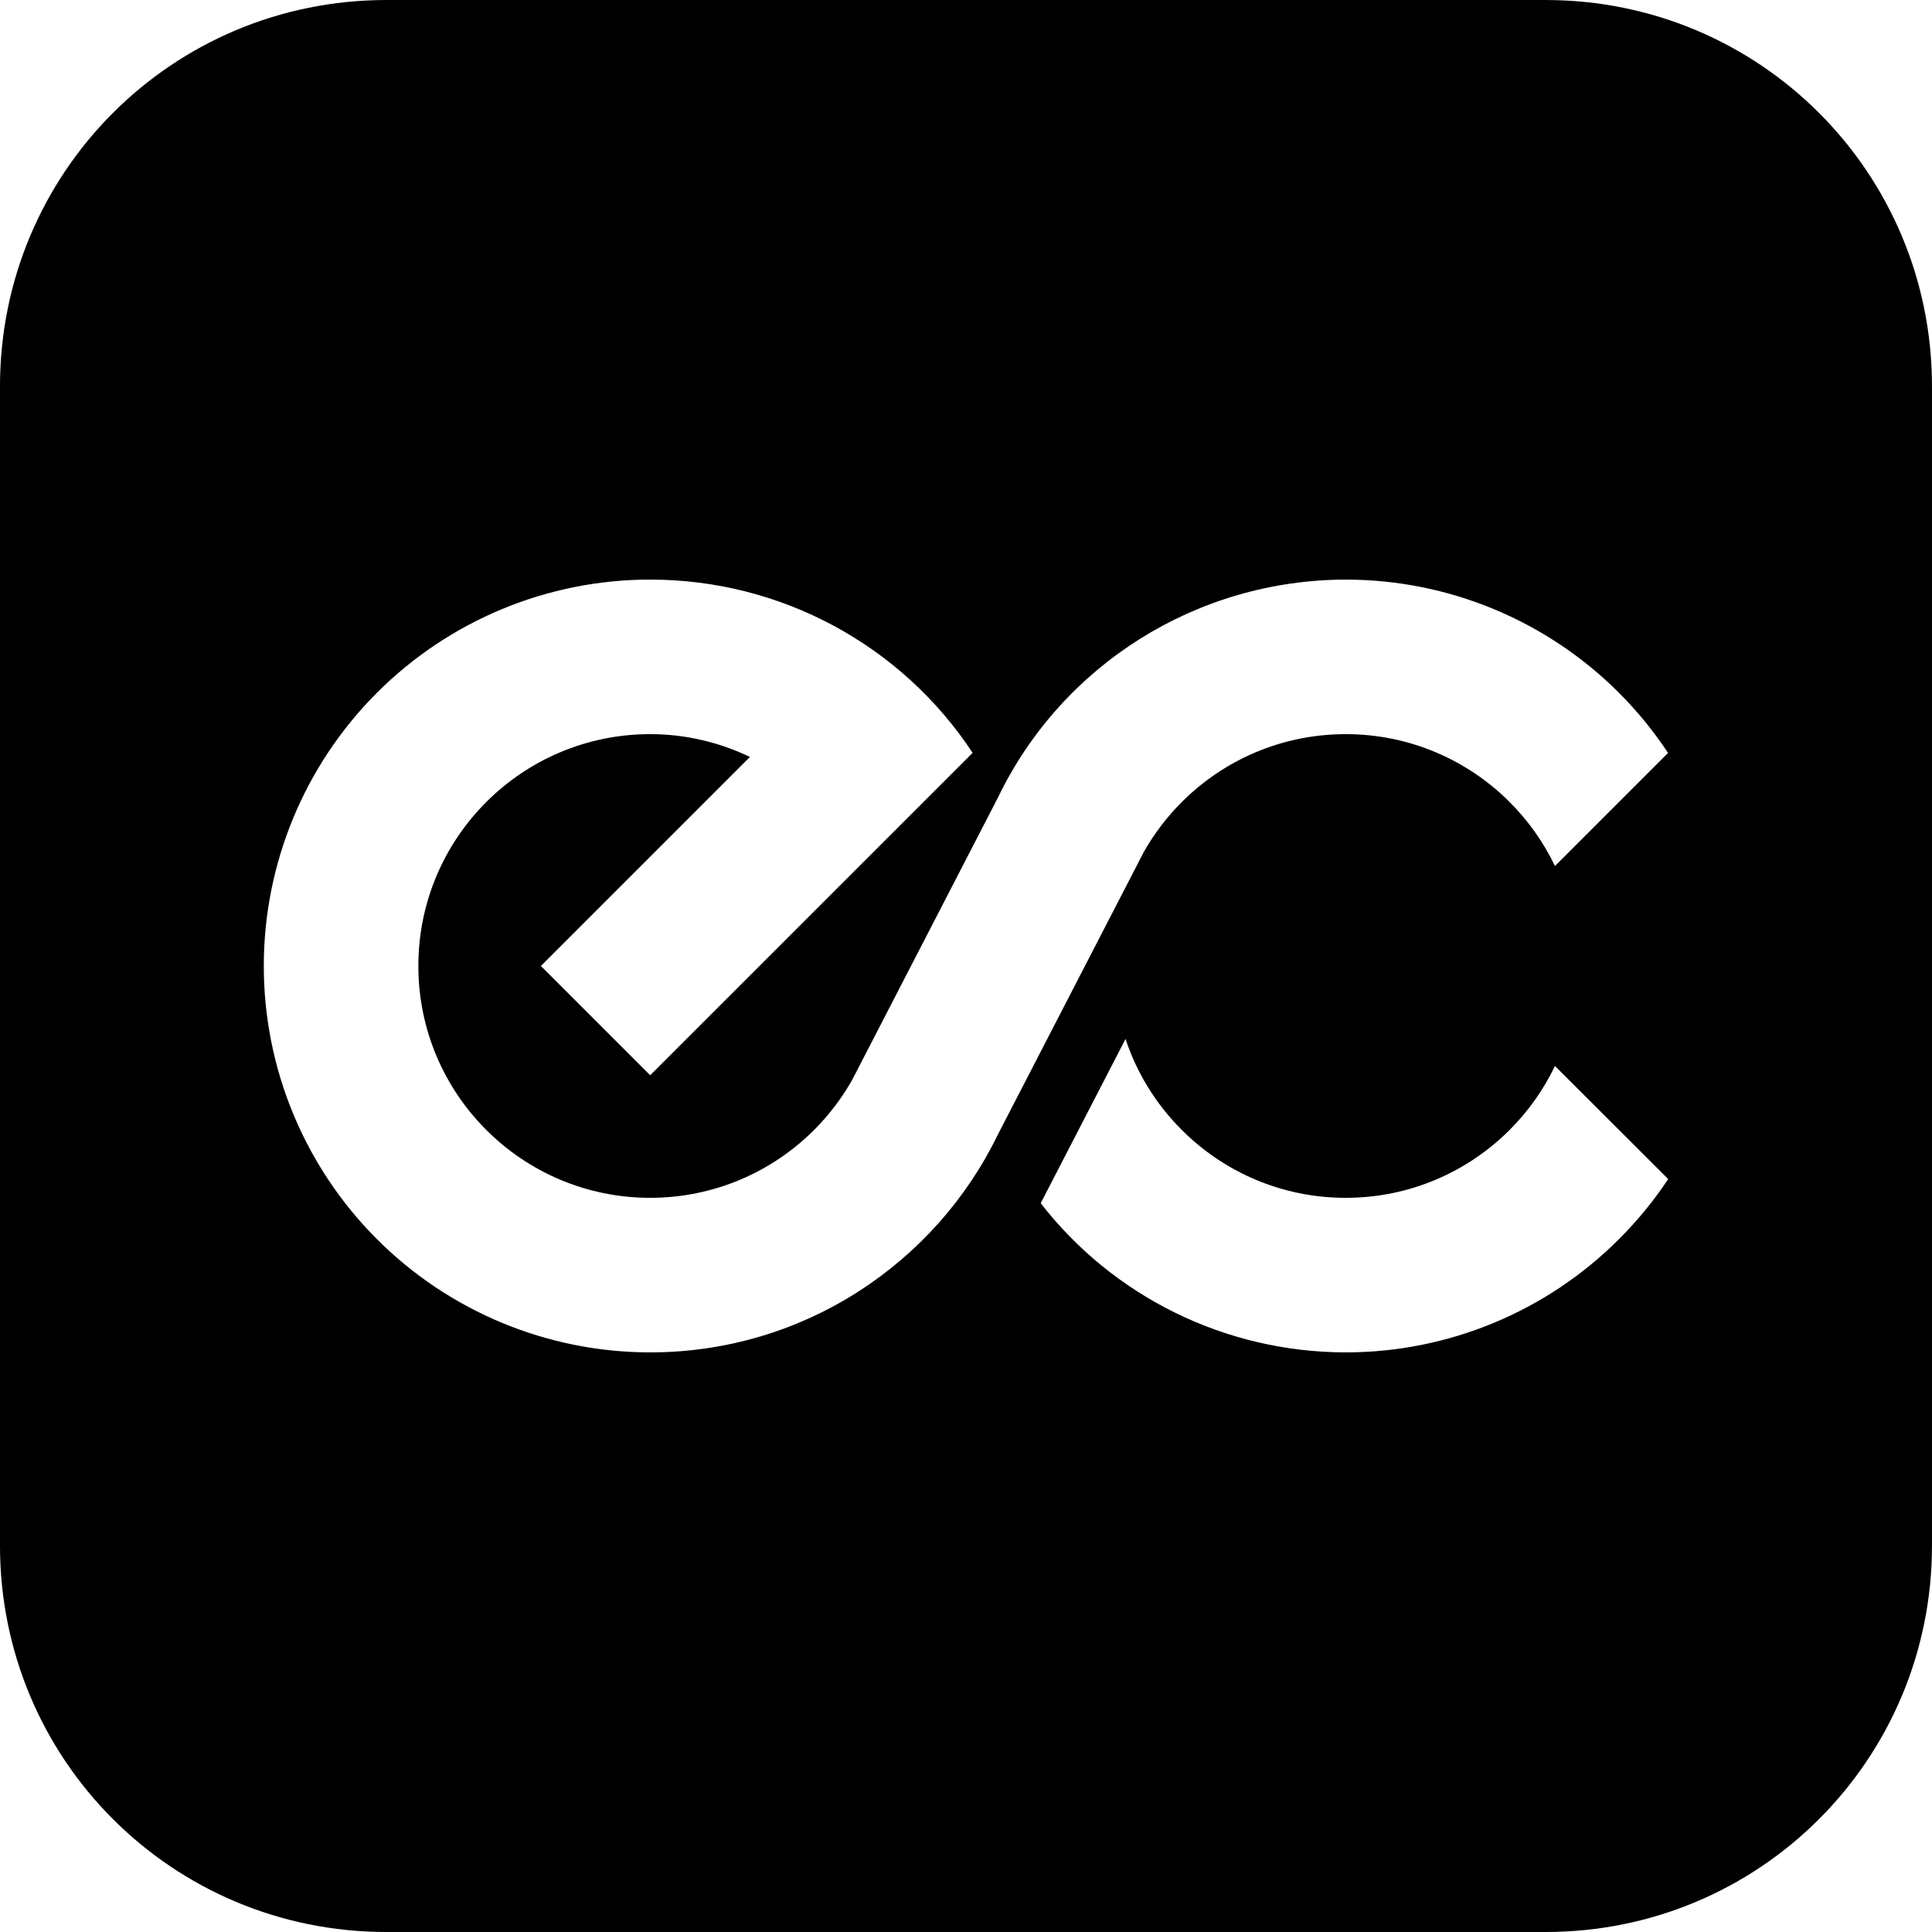 <?xml version="1.0" encoding="UTF-8" standalone="no"?>
<!-- Created with Inkscape (http://www.inkscape.org/) -->

<svg
   width="135.467mm"
   height="135.467mm"
   viewBox="0 0 135.467 135.467"
   version="1.1"
   id="svg1"
   xml:space="preserve"
   xmlns="http://www.w3.org/2000/svg"
   xmlns:svg="http://www.w3.org/2000/svg"><defs
     id="defs1" /><g
     id="layer1"
     transform="translate(13696.381,6099.503)"><path
       id="rect75"
       style="opacity:1;fill:#000000;fill-opacity:1;stroke:none;stroke-width:3.251;stroke-linecap:round;stroke-dasharray:none;stroke-opacity:1;paint-order:markers fill stroke"
       d="m -13669.289,-6099.502 c -15.009,0 -27.093,12.084 -27.093,27.093 v 81.28 c 0,15.01 12.084,27.093 27.093,27.093 h 81.28 c 15.01,0 27.094,-12.084 27.094,-27.093 v -81.28 c 0,-15.01 -12.084,-27.093 -27.094,-27.093 z m 18.498,40.638 c 9.189,0 17.646,4.614 22.608,12.149 l -22.608,22.607 -7.663,-7.663 14.657,-14.657 c -2.12,-1.014 -4.486,-1.599 -6.994,-1.599 -8.978,0 -16.256,7.278 -16.256,16.256 0,4.489 1.82,8.553 4.762,11.495 2.941,2.942 7.005,4.761 11.494,4.761 4.489,0 8.553,-1.82 11.495,-4.761 1.032,-1.032 1.929,-2.208 2.655,-3.485 l 10.234,-19.819 c 4.512,-9.359 13.995,-15.268 24.384,-15.283 7.186,0 14.077,2.854 19.158,7.935 1.297,1.297 2.447,2.711 3.444,4.218 l -7.931,7.931 c -0.801,-1.676 -1.878,-3.188 -3.176,-4.487 -2.942,-2.942 -7.006,-4.761 -11.495,-4.761 -4.489,0 -8.553,1.82 -11.494,4.761 -1.034,1.034 -1.93,2.207 -2.656,3.488 l -7.319,14.172 -2.922,5.658 c -4.352,8.987 -13.606,15.27 -24.377,15.27 -7.185,0 -14.077,-2.855 -19.158,-7.936 -5.081,-5.081 -7.935,-11.972 -7.935,-19.158 0,-7.186 2.854,-14.077 7.935,-19.158 5.081,-5.081 11.973,-7.935 19.158,-7.935 z m 33.33,32.209 c 0.803,2.434 2.167,4.605 3.943,6.38 2.941,2.942 7.006,4.761 11.495,4.761 4.489,0 8.552,-1.82 11.494,-4.761 1.298,-1.298 2.376,-2.81 3.177,-4.486 l 7.941,7.93 c -0.996,1.507 -2.158,2.922 -3.455,4.218 -5.081,5.081 -11.972,7.936 -19.158,7.936 -8.476,-0.012 -16.328,-3.939 -21.385,-10.461 z" /></g></svg>
